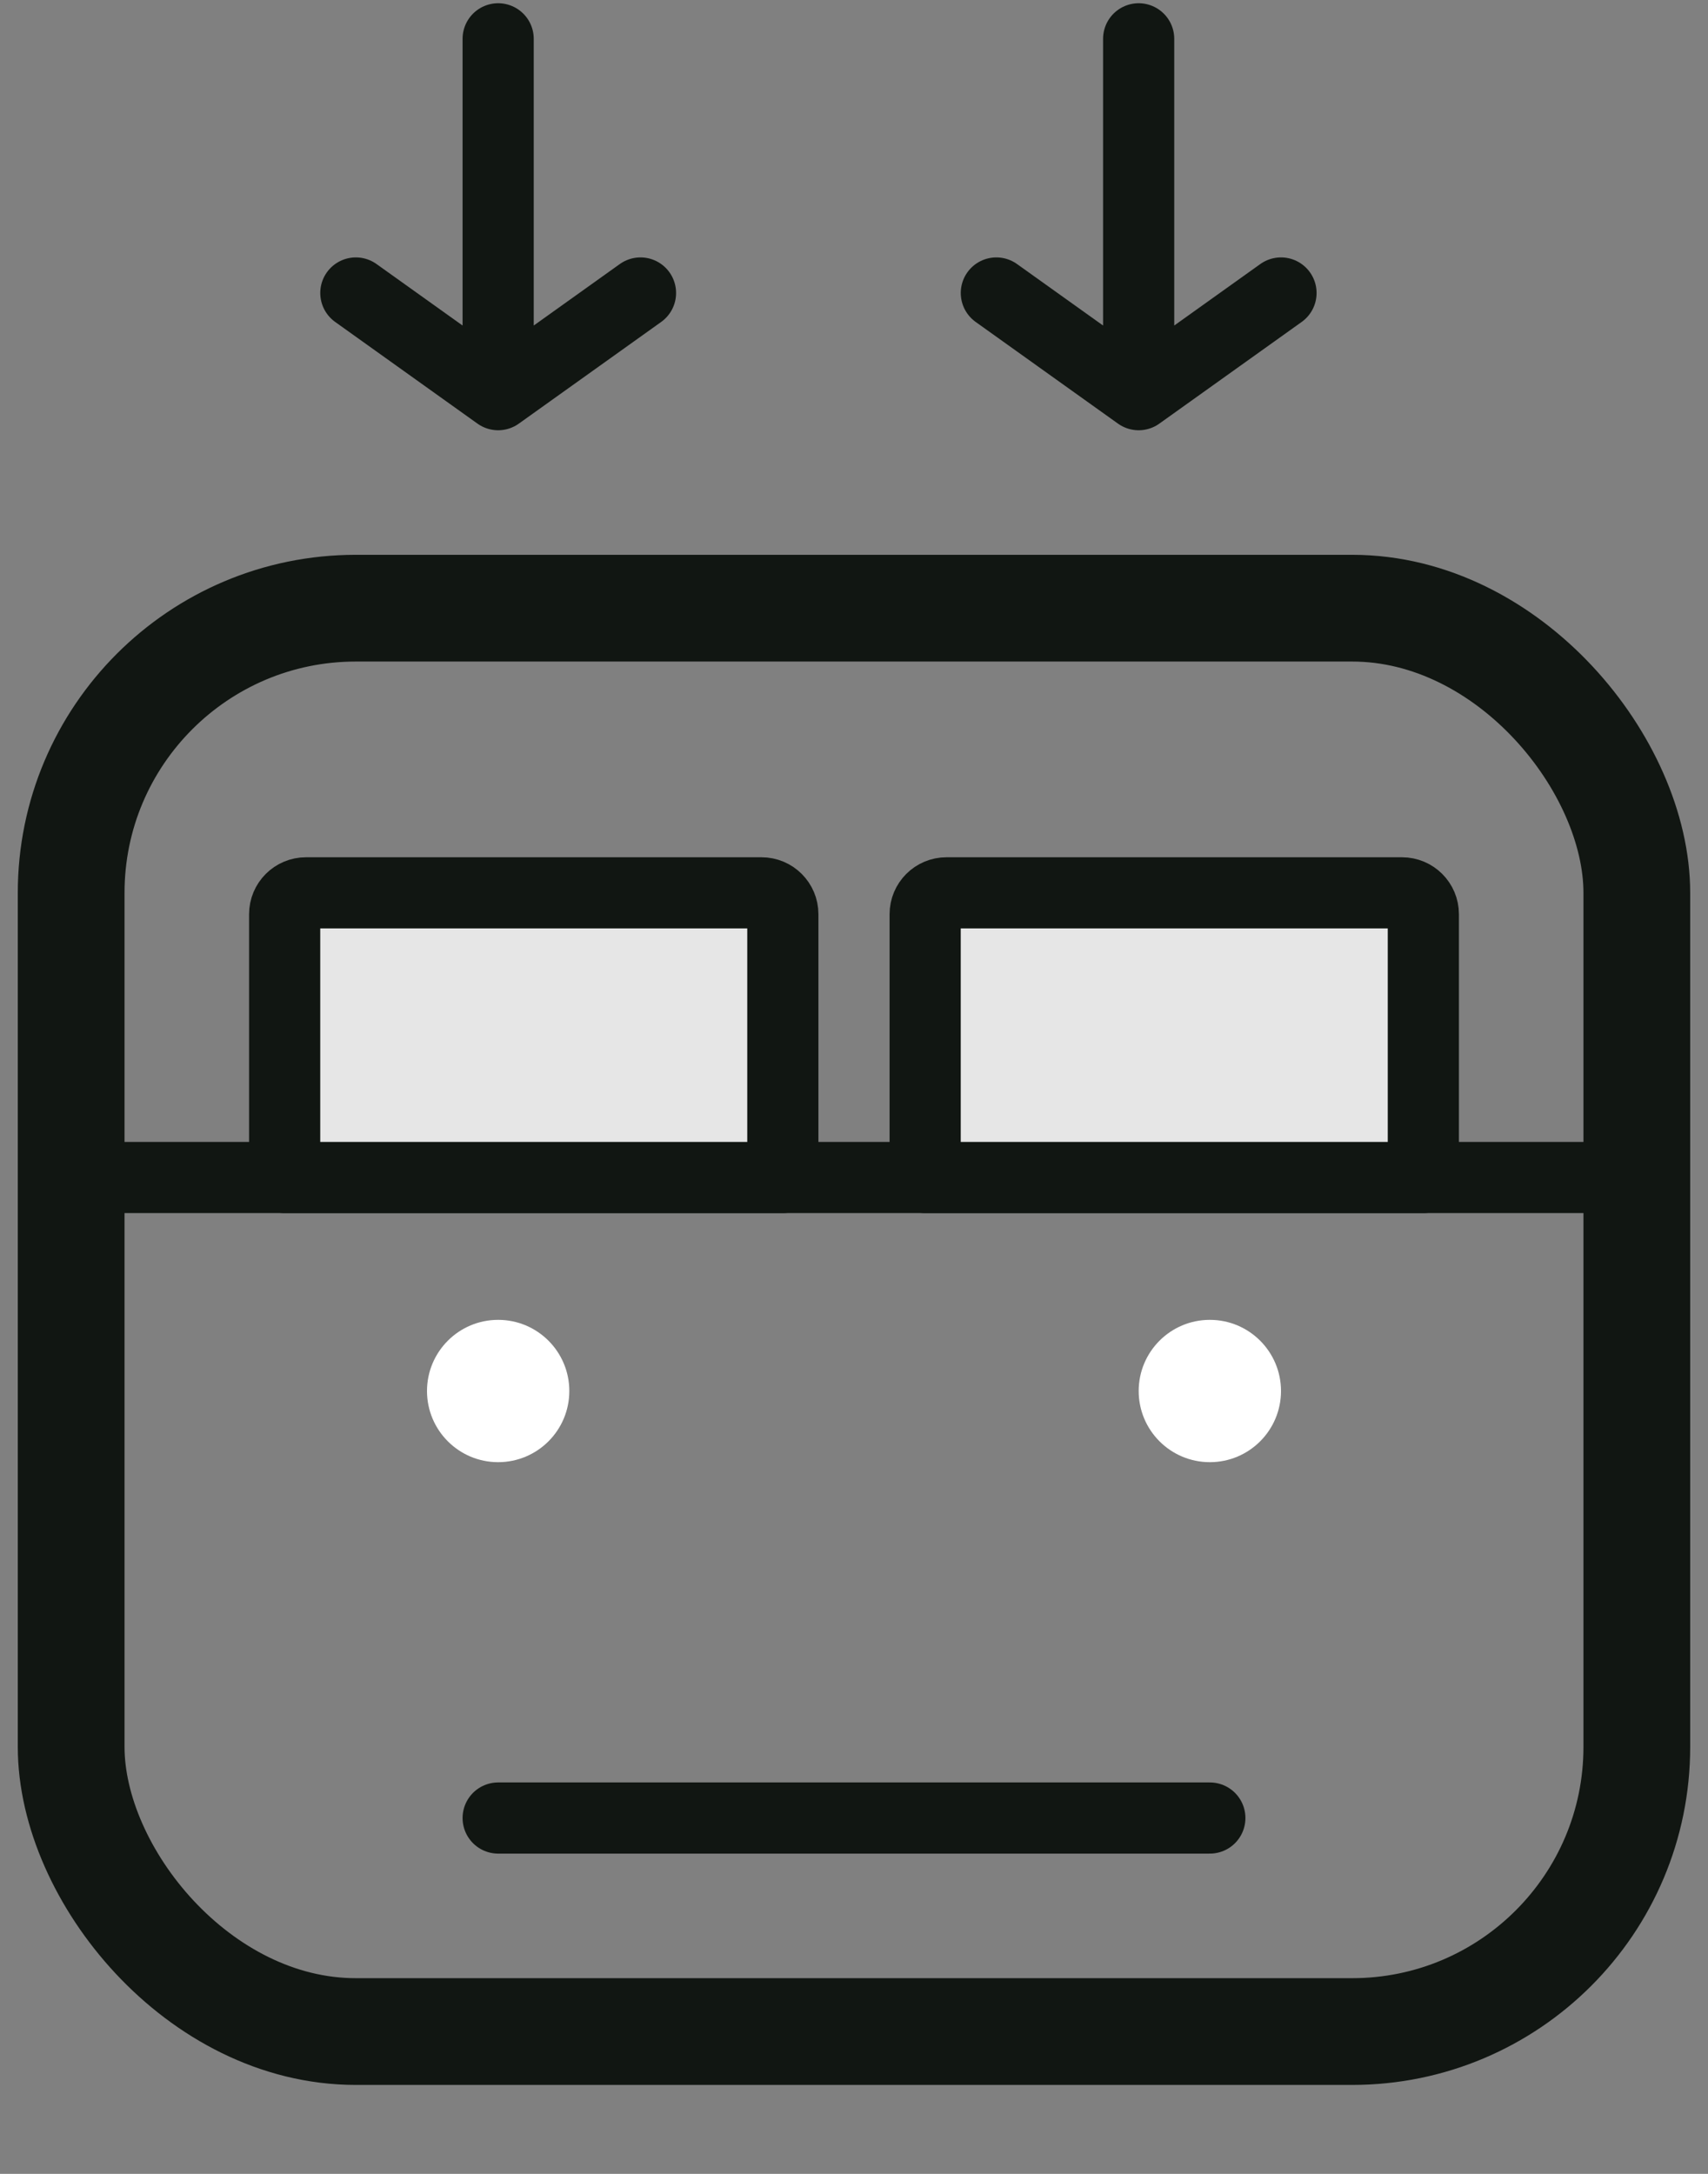 <svg xmlns="http://www.w3.org/2000/svg" width="77" height="98" viewBox="0 0 77 98" fill="none"><rect x="0" y="0" width="77" height="98" fill="#808080" stroke="none"/><rect x="3.208" y="27.417" width="70.583" height="64.167" rx="12.833" stroke="#111612" stroke-width="4.812" stroke-linecap="round" stroke-linejoin="round"></rect><path d="M3.208 53.083H72.188" stroke="#111612" stroke-width="3.208" stroke-linecap="round" stroke-linejoin="round"></path><path d="M22.458 81.958H54.542" stroke="#111612" stroke-width="3.208" stroke-linecap="round" stroke-linejoin="round"></path><path d="M12.833 41.212C12.833 40.681 13.264 40.25 13.796 40.25H34.329C34.861 40.25 35.292 40.681 35.292 41.212V53.083H12.833V41.212Z" fill="#E6E6E6" stroke="#111612" stroke-width="3.208" stroke-linecap="round" stroke-linejoin="round"></path><path d="M41.708 41.212C41.708 40.681 42.139 40.25 42.671 40.25H63.204C63.736 40.25 64.167 40.681 64.167 41.212V53.083H41.708V41.212Z" fill="#E6E6E6" stroke="#111612" stroke-width="3.208" stroke-linecap="round" stroke-linejoin="round"></path><circle cx="54.542" cy="62.708" r="3.208" fill="white"></circle><circle cx="22.458" cy="62.708" r="3.208" fill="white"></circle><path d="M22.458 1.75V17.792M22.458 17.792L16.042 13.208M22.458 17.792L28.875 13.208" stroke="#111612" stroke-width="3.208" stroke-linecap="round" stroke-linejoin="round"></path><path d="M51.333 1.75V17.792M51.333 17.792L44.917 13.208M51.333 17.792L57.75 13.208" stroke="#111612" stroke-width="3.208" stroke-linecap="round" stroke-linejoin="round"></path></svg>